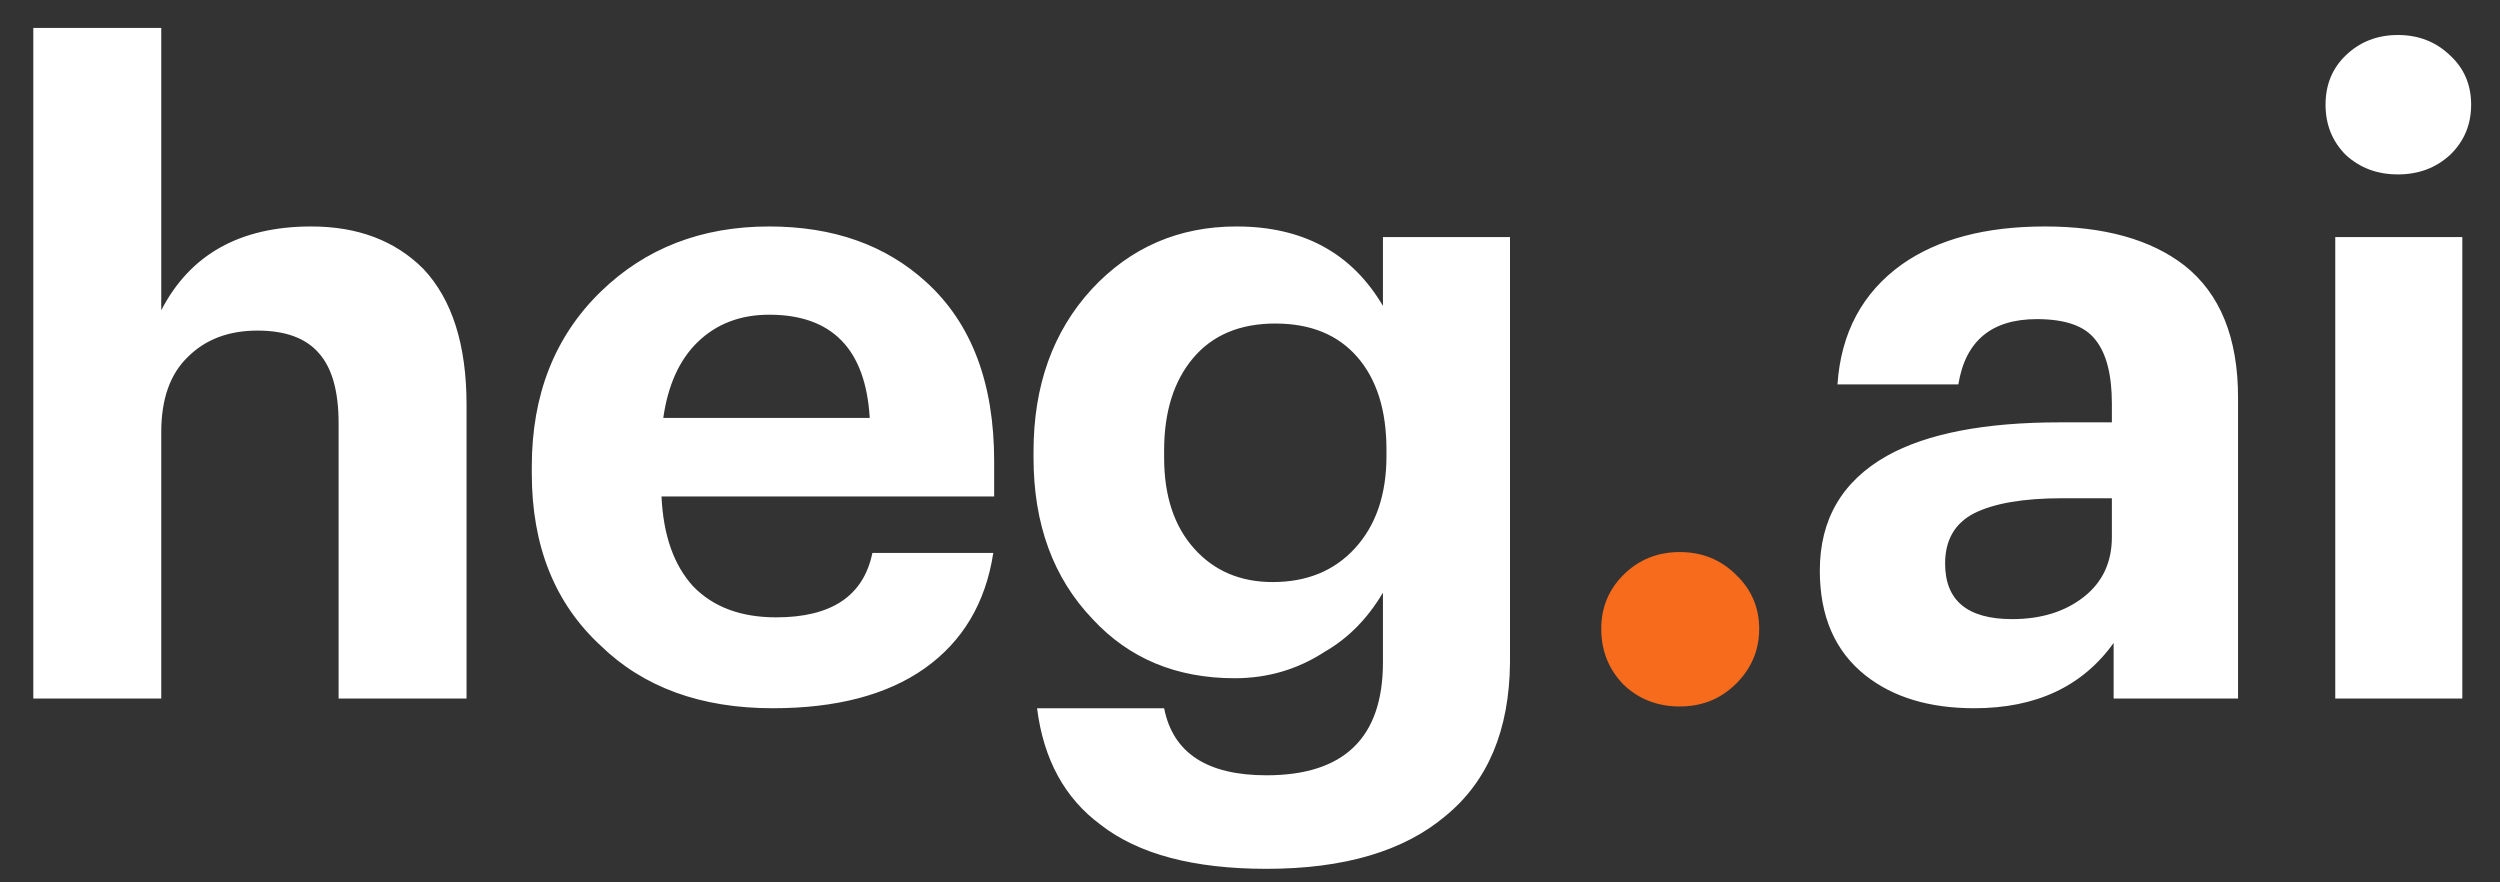 <?xml version="1.0" encoding="UTF-8"?> <svg xmlns="http://www.w3.org/2000/svg" width="68" height="24" viewBox="0 0 68 24" fill="none"><rect x="0" y="0" width="68" height="24" fill="#333333" stroke="none"/><path d="M0.906 0.76H4.386V8.44C5.17 6.92 6.53 6.16 8.466 6.16C9.73 6.16 10.746 6.544 11.514 7.312C12.298 8.144 12.69 9.376 12.69 11.008V19H9.21V11.512C9.21 10.648 9.034 10.016 8.682 9.616C8.33 9.2 7.77 8.992 7.002 8.992C6.218 8.992 5.586 9.232 5.106 9.712C4.626 10.176 4.386 10.856 4.386 11.752V19H0.906V0.76ZM21.017 19.264C19.065 19.264 17.505 18.696 16.337 17.56C15.089 16.408 14.465 14.848 14.465 12.88V12.688C14.465 10.736 15.089 9.152 16.337 7.936C17.553 6.752 19.081 6.16 20.921 6.16C22.665 6.16 24.089 6.664 25.193 7.672C26.425 8.792 27.041 10.416 27.041 12.544V13.504H17.993C18.041 14.56 18.329 15.376 18.857 15.952C19.401 16.512 20.153 16.792 21.113 16.792C22.617 16.792 23.489 16.208 23.729 15.04H27.017C26.809 16.4 26.185 17.448 25.145 18.184C24.121 18.904 22.745 19.264 21.017 19.264ZM23.657 11.368C23.545 9.496 22.633 8.56 20.921 8.56C20.137 8.56 19.489 8.808 18.977 9.304C18.481 9.784 18.169 10.472 18.041 11.368H23.657ZM34.448 23.632C32.464 23.632 30.96 23.232 29.936 22.432C28.96 21.712 28.384 20.656 28.208 19.264H31.664C31.904 20.48 32.832 21.088 34.448 21.088C36.56 21.088 37.616 20.064 37.616 18.016V16.12C37.2 16.824 36.672 17.36 36.032 17.728C35.296 18.208 34.48 18.448 33.584 18.448C32 18.448 30.712 17.912 29.72 16.84C28.648 15.72 28.112 14.256 28.112 12.448V12.28C28.112 10.488 28.64 9.016 29.696 7.864C30.752 6.728 32.064 6.16 33.632 6.16C35.44 6.16 36.768 6.88 37.616 8.32V6.448H41.072V18.016C41.056 19.856 40.472 21.248 39.32 22.192C38.184 23.152 36.56 23.632 34.448 23.632ZM34.616 15.832C35.544 15.832 36.288 15.528 36.848 14.92C37.424 14.296 37.712 13.456 37.712 12.4V12.232C37.712 11.16 37.448 10.32 36.92 9.712C36.392 9.104 35.648 8.8 34.688 8.8C33.728 8.8 32.984 9.112 32.456 9.736C31.928 10.36 31.664 11.2 31.664 12.256V12.448C31.664 13.488 31.936 14.312 32.48 14.92C33.024 15.528 33.736 15.832 34.616 15.832ZM53.699 19.264C52.483 19.264 51.499 18.968 50.747 18.376C49.915 17.72 49.499 16.768 49.499 15.52C49.499 14.128 50.107 13.088 51.323 12.4C52.411 11.792 53.979 11.488 56.027 11.488H57.443V10.984C57.443 10.184 57.291 9.6 56.987 9.232C56.699 8.864 56.171 8.68 55.403 8.68C54.171 8.68 53.459 9.272 53.267 10.456H49.979C50.075 9.048 50.659 7.96 51.731 7.192C52.707 6.504 54.003 6.16 55.619 6.16C57.235 6.16 58.499 6.512 59.411 7.216C60.387 7.984 60.875 9.184 60.875 10.816V19H57.491V17.488C56.643 18.672 55.379 19.264 53.699 19.264ZM54.731 16.84C55.515 16.84 56.163 16.64 56.675 16.24C57.187 15.84 57.443 15.296 57.443 14.608V13.552H56.099C55.043 13.552 54.243 13.688 53.699 13.96C53.171 14.232 52.907 14.688 52.907 15.328C52.907 16.336 53.515 16.84 54.731 16.84ZM66.639 4.216C66.255 4.568 65.783 4.744 65.223 4.744C64.663 4.744 64.191 4.568 63.807 4.216C63.439 3.848 63.255 3.392 63.255 2.848C63.255 2.304 63.439 1.856 63.807 1.504C64.191 1.136 64.663 0.952 65.223 0.952C65.783 0.952 66.255 1.136 66.639 1.504C67.023 1.856 67.215 2.304 67.215 2.848C67.215 3.392 67.023 3.848 66.639 4.216ZM63.519 6.448H66.975V19H63.519V6.448Z" fill="white"></path><path d="M47.226 18.592C46.81 19.008 46.298 19.216 45.69 19.216C45.082 19.216 44.57 19.016 44.154 18.616C43.754 18.2 43.554 17.696 43.554 17.104C43.554 16.528 43.754 16.04 44.154 15.64C44.57 15.224 45.082 15.016 45.69 15.016C46.298 15.016 46.81 15.224 47.226 15.64C47.642 16.04 47.85 16.528 47.85 17.104C47.85 17.68 47.642 18.176 47.226 18.592Z" fill="#F76B1C"></path></svg> 